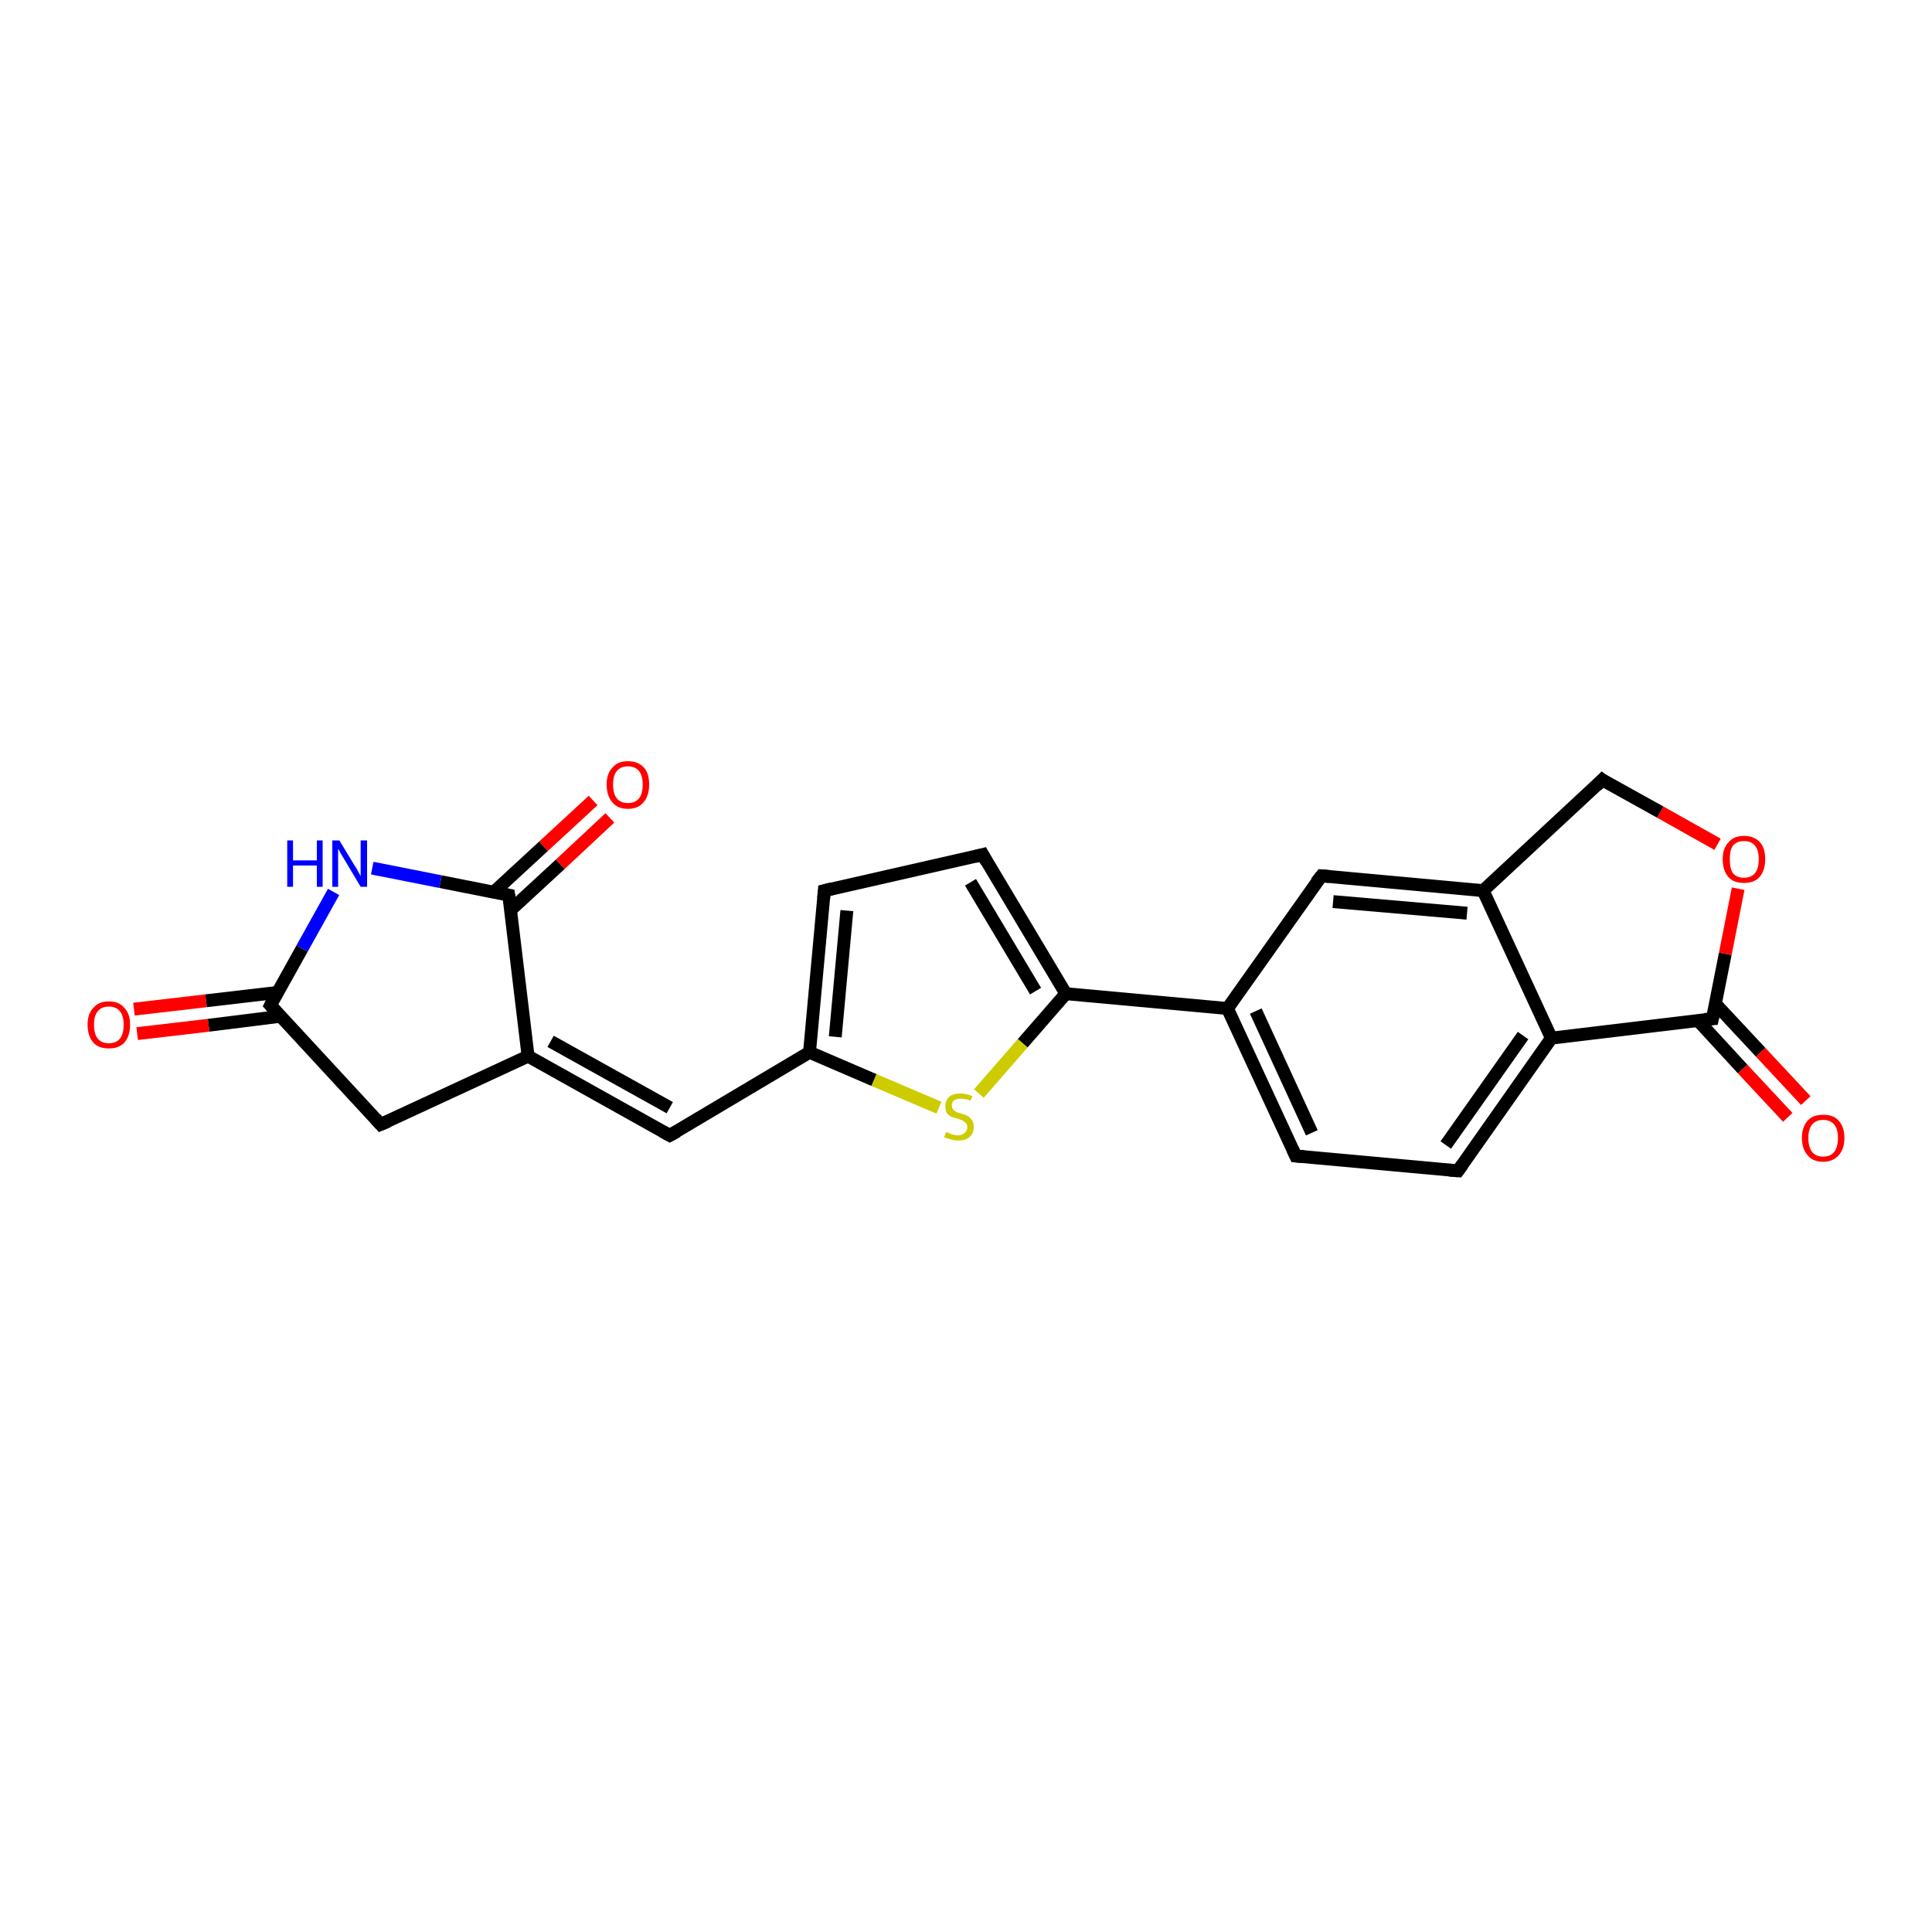 <?xml version='1.0' encoding='iso-8859-1'?>
<svg version='1.1' baseProfile='full'
              xmlns='http://www.w3.org/2000/svg'
                      xmlns:rdkit='http://www.rdkit.org/xml'
                      xmlns:xlink='http://www.w3.org/1999/xlink'
                  xml:space='preserve'
width='300px' height='300px' viewBox='0 0 300 300'>
<!-- END OF HEADER -->
<rect style='opacity:1.0;fill:#FFFFFF;stroke:none' width='300.0' height='300.0' x='0.0' y='0.0'> </rect>
<path class='bond-0 atom-0 atom-1' d='M 20.8,156.7 L 32.0,155.4' style='fill:none;fill-rule:evenodd;stroke:#FF0000;stroke-width:2.0px;stroke-linecap:butt;stroke-linejoin:miter;stroke-opacity:1' />
<path class='bond-0 atom-0 atom-1' d='M 32.0,155.4 L 43.1,154.1' style='fill:none;fill-rule:evenodd;stroke:#000000;stroke-width:2.0px;stroke-linecap:butt;stroke-linejoin:miter;stroke-opacity:1' />
<path class='bond-0 atom-0 atom-1' d='M 21.3,160.5 L 32.4,159.2' style='fill:none;fill-rule:evenodd;stroke:#FF0000;stroke-width:2.0px;stroke-linecap:butt;stroke-linejoin:miter;stroke-opacity:1' />
<path class='bond-0 atom-0 atom-1' d='M 32.4,159.2 L 43.6,157.8' style='fill:none;fill-rule:evenodd;stroke:#000000;stroke-width:2.0px;stroke-linecap:butt;stroke-linejoin:miter;stroke-opacity:1' />
<path class='bond-1 atom-1 atom-2' d='M 42.0,156.1 L 59.1,174.6' style='fill:none;fill-rule:evenodd;stroke:#000000;stroke-width:2.0px;stroke-linecap:butt;stroke-linejoin:miter;stroke-opacity:1' />
<path class='bond-2 atom-2 atom-3' d='M 59.1,174.6 L 82.0,164.0' style='fill:none;fill-rule:evenodd;stroke:#000000;stroke-width:2.0px;stroke-linecap:butt;stroke-linejoin:miter;stroke-opacity:1' />
<path class='bond-3 atom-3 atom-4' d='M 82.0,164.0 L 104.0,176.3' style='fill:none;fill-rule:evenodd;stroke:#000000;stroke-width:2.0px;stroke-linecap:butt;stroke-linejoin:miter;stroke-opacity:1' />
<path class='bond-3 atom-3 atom-4' d='M 85.5,161.7 L 104.0,172.0' style='fill:none;fill-rule:evenodd;stroke:#000000;stroke-width:2.0px;stroke-linecap:butt;stroke-linejoin:miter;stroke-opacity:1' />
<path class='bond-4 atom-4 atom-5' d='M 104.0,176.3 L 125.7,163.4' style='fill:none;fill-rule:evenodd;stroke:#000000;stroke-width:2.0px;stroke-linecap:butt;stroke-linejoin:miter;stroke-opacity:1' />
<path class='bond-5 atom-5 atom-6' d='M 125.7,163.4 L 128.0,138.3' style='fill:none;fill-rule:evenodd;stroke:#000000;stroke-width:2.0px;stroke-linecap:butt;stroke-linejoin:miter;stroke-opacity:1' />
<path class='bond-5 atom-5 atom-6' d='M 129.7,161.0 L 131.5,141.4' style='fill:none;fill-rule:evenodd;stroke:#000000;stroke-width:2.0px;stroke-linecap:butt;stroke-linejoin:miter;stroke-opacity:1' />
<path class='bond-6 atom-6 atom-7' d='M 128.0,138.3 L 152.6,132.7' style='fill:none;fill-rule:evenodd;stroke:#000000;stroke-width:2.0px;stroke-linecap:butt;stroke-linejoin:miter;stroke-opacity:1' />
<path class='bond-7 atom-7 atom-8' d='M 152.6,132.7 L 165.5,154.3' style='fill:none;fill-rule:evenodd;stroke:#000000;stroke-width:2.0px;stroke-linecap:butt;stroke-linejoin:miter;stroke-opacity:1' />
<path class='bond-7 atom-7 atom-8' d='M 150.7,137.0 L 160.8,153.9' style='fill:none;fill-rule:evenodd;stroke:#000000;stroke-width:2.0px;stroke-linecap:butt;stroke-linejoin:miter;stroke-opacity:1' />
<path class='bond-8 atom-8 atom-9' d='M 165.5,154.3 L 158.8,162.0' style='fill:none;fill-rule:evenodd;stroke:#000000;stroke-width:2.0px;stroke-linecap:butt;stroke-linejoin:miter;stroke-opacity:1' />
<path class='bond-8 atom-8 atom-9' d='M 158.8,162.0 L 152.0,169.8' style='fill:none;fill-rule:evenodd;stroke:#CCCC00;stroke-width:2.0px;stroke-linecap:butt;stroke-linejoin:miter;stroke-opacity:1' />
<path class='bond-9 atom-8 atom-10' d='M 165.5,154.3 L 190.6,156.6' style='fill:none;fill-rule:evenodd;stroke:#000000;stroke-width:2.0px;stroke-linecap:butt;stroke-linejoin:miter;stroke-opacity:1' />
<path class='bond-10 atom-10 atom-11' d='M 190.6,156.6 L 201.2,179.5' style='fill:none;fill-rule:evenodd;stroke:#000000;stroke-width:2.0px;stroke-linecap:butt;stroke-linejoin:miter;stroke-opacity:1' />
<path class='bond-10 atom-10 atom-11' d='M 195.0,157.0 L 203.7,175.9' style='fill:none;fill-rule:evenodd;stroke:#000000;stroke-width:2.0px;stroke-linecap:butt;stroke-linejoin:miter;stroke-opacity:1' />
<path class='bond-11 atom-11 atom-12' d='M 201.2,179.5 L 226.4,181.8' style='fill:none;fill-rule:evenodd;stroke:#000000;stroke-width:2.0px;stroke-linecap:butt;stroke-linejoin:miter;stroke-opacity:1' />
<path class='bond-12 atom-12 atom-13' d='M 226.4,181.8 L 240.9,161.2' style='fill:none;fill-rule:evenodd;stroke:#000000;stroke-width:2.0px;stroke-linecap:butt;stroke-linejoin:miter;stroke-opacity:1' />
<path class='bond-12 atom-12 atom-13' d='M 224.5,177.8 L 236.5,160.8' style='fill:none;fill-rule:evenodd;stroke:#000000;stroke-width:2.0px;stroke-linecap:butt;stroke-linejoin:miter;stroke-opacity:1' />
<path class='bond-13 atom-13 atom-14' d='M 240.9,161.2 L 265.9,158.2' style='fill:none;fill-rule:evenodd;stroke:#000000;stroke-width:2.0px;stroke-linecap:butt;stroke-linejoin:miter;stroke-opacity:1' />
<path class='bond-14 atom-14 atom-15' d='M 263.6,158.4 L 270.6,166.0' style='fill:none;fill-rule:evenodd;stroke:#000000;stroke-width:2.0px;stroke-linecap:butt;stroke-linejoin:miter;stroke-opacity:1' />
<path class='bond-14 atom-14 atom-15' d='M 270.6,166.0 L 277.6,173.5' style='fill:none;fill-rule:evenodd;stroke:#FF0000;stroke-width:2.0px;stroke-linecap:butt;stroke-linejoin:miter;stroke-opacity:1' />
<path class='bond-14 atom-14 atom-15' d='M 266.4,155.9 L 273.4,163.4' style='fill:none;fill-rule:evenodd;stroke:#000000;stroke-width:2.0px;stroke-linecap:butt;stroke-linejoin:miter;stroke-opacity:1' />
<path class='bond-14 atom-14 atom-15' d='M 273.4,163.4 L 280.4,170.9' style='fill:none;fill-rule:evenodd;stroke:#FF0000;stroke-width:2.0px;stroke-linecap:butt;stroke-linejoin:miter;stroke-opacity:1' />
<path class='bond-15 atom-14 atom-16' d='M 265.9,158.2 L 267.9,148.1' style='fill:none;fill-rule:evenodd;stroke:#000000;stroke-width:2.0px;stroke-linecap:butt;stroke-linejoin:miter;stroke-opacity:1' />
<path class='bond-15 atom-14 atom-16' d='M 267.9,148.1 L 269.9,138.0' style='fill:none;fill-rule:evenodd;stroke:#FF0000;stroke-width:2.0px;stroke-linecap:butt;stroke-linejoin:miter;stroke-opacity:1' />
<path class='bond-16 atom-16 atom-17' d='M 266.7,131.1 L 257.8,126.1' style='fill:none;fill-rule:evenodd;stroke:#FF0000;stroke-width:2.0px;stroke-linecap:butt;stroke-linejoin:miter;stroke-opacity:1' />
<path class='bond-16 atom-16 atom-17' d='M 257.8,126.1 L 248.8,121.1' style='fill:none;fill-rule:evenodd;stroke:#000000;stroke-width:2.0px;stroke-linecap:butt;stroke-linejoin:miter;stroke-opacity:1' />
<path class='bond-17 atom-17 atom-18' d='M 248.8,121.1 L 230.3,138.3' style='fill:none;fill-rule:evenodd;stroke:#000000;stroke-width:2.0px;stroke-linecap:butt;stroke-linejoin:miter;stroke-opacity:1' />
<path class='bond-18 atom-18 atom-19' d='M 230.3,138.3 L 205.2,136.0' style='fill:none;fill-rule:evenodd;stroke:#000000;stroke-width:2.0px;stroke-linecap:butt;stroke-linejoin:miter;stroke-opacity:1' />
<path class='bond-18 atom-18 atom-19' d='M 227.8,141.8 L 207.0,140.0' style='fill:none;fill-rule:evenodd;stroke:#000000;stroke-width:2.0px;stroke-linecap:butt;stroke-linejoin:miter;stroke-opacity:1' />
<path class='bond-19 atom-3 atom-20' d='M 82.0,164.0 L 79.0,139.0' style='fill:none;fill-rule:evenodd;stroke:#000000;stroke-width:2.0px;stroke-linecap:butt;stroke-linejoin:miter;stroke-opacity:1' />
<path class='bond-20 atom-20 atom-21' d='M 79.3,141.3 L 87.0,134.2' style='fill:none;fill-rule:evenodd;stroke:#000000;stroke-width:2.0px;stroke-linecap:butt;stroke-linejoin:miter;stroke-opacity:1' />
<path class='bond-20 atom-20 atom-21' d='M 87.0,134.2 L 94.7,127.0' style='fill:none;fill-rule:evenodd;stroke:#FF0000;stroke-width:2.0px;stroke-linecap:butt;stroke-linejoin:miter;stroke-opacity:1' />
<path class='bond-20 atom-20 atom-21' d='M 76.7,138.5 L 84.4,131.4' style='fill:none;fill-rule:evenodd;stroke:#000000;stroke-width:2.0px;stroke-linecap:butt;stroke-linejoin:miter;stroke-opacity:1' />
<path class='bond-20 atom-20 atom-21' d='M 84.4,131.4 L 92.1,124.3' style='fill:none;fill-rule:evenodd;stroke:#FF0000;stroke-width:2.0px;stroke-linecap:butt;stroke-linejoin:miter;stroke-opacity:1' />
<path class='bond-21 atom-20 atom-22' d='M 79.0,139.0 L 68.4,136.9' style='fill:none;fill-rule:evenodd;stroke:#000000;stroke-width:2.0px;stroke-linecap:butt;stroke-linejoin:miter;stroke-opacity:1' />
<path class='bond-21 atom-20 atom-22' d='M 68.4,136.9 L 57.8,134.8' style='fill:none;fill-rule:evenodd;stroke:#0000FF;stroke-width:2.0px;stroke-linecap:butt;stroke-linejoin:miter;stroke-opacity:1' />
<path class='bond-22 atom-22 atom-1' d='M 51.8,138.5 L 46.9,147.3' style='fill:none;fill-rule:evenodd;stroke:#0000FF;stroke-width:2.0px;stroke-linecap:butt;stroke-linejoin:miter;stroke-opacity:1' />
<path class='bond-22 atom-22 atom-1' d='M 46.9,147.3 L 42.0,156.1' style='fill:none;fill-rule:evenodd;stroke:#000000;stroke-width:2.0px;stroke-linecap:butt;stroke-linejoin:miter;stroke-opacity:1' />
<path class='bond-23 atom-9 atom-5' d='M 145.8,172.0 L 135.7,167.7' style='fill:none;fill-rule:evenodd;stroke:#CCCC00;stroke-width:2.0px;stroke-linecap:butt;stroke-linejoin:miter;stroke-opacity:1' />
<path class='bond-23 atom-9 atom-5' d='M 135.7,167.7 L 125.7,163.4' style='fill:none;fill-rule:evenodd;stroke:#000000;stroke-width:2.0px;stroke-linecap:butt;stroke-linejoin:miter;stroke-opacity:1' />
<path class='bond-24 atom-19 atom-10' d='M 205.2,136.0 L 190.6,156.6' style='fill:none;fill-rule:evenodd;stroke:#000000;stroke-width:2.0px;stroke-linecap:butt;stroke-linejoin:miter;stroke-opacity:1' />
<path class='bond-25 atom-18 atom-13' d='M 230.3,138.3 L 240.9,161.2' style='fill:none;fill-rule:evenodd;stroke:#000000;stroke-width:2.0px;stroke-linecap:butt;stroke-linejoin:miter;stroke-opacity:1' />
<path d='M 42.8,157.0 L 42.0,156.1 L 42.2,155.7' style='fill:none;stroke:#000000;stroke-width:2.0px;stroke-linecap:butt;stroke-linejoin:miter;stroke-opacity:1;' />
<path d='M 58.3,173.7 L 59.1,174.6 L 60.3,174.1' style='fill:none;stroke:#000000;stroke-width:2.0px;stroke-linecap:butt;stroke-linejoin:miter;stroke-opacity:1;' />
<path d='M 102.9,175.7 L 104.0,176.3 L 105.1,175.7' style='fill:none;stroke:#000000;stroke-width:2.0px;stroke-linecap:butt;stroke-linejoin:miter;stroke-opacity:1;' />
<path d='M 127.9,139.5 L 128.0,138.3 L 129.2,138.0' style='fill:none;stroke:#000000;stroke-width:2.0px;stroke-linecap:butt;stroke-linejoin:miter;stroke-opacity:1;' />
<path d='M 151.4,133.0 L 152.6,132.7 L 153.2,133.8' style='fill:none;stroke:#000000;stroke-width:2.0px;stroke-linecap:butt;stroke-linejoin:miter;stroke-opacity:1;' />
<path d='M 200.7,178.4 L 201.2,179.5 L 202.5,179.6' style='fill:none;stroke:#000000;stroke-width:2.0px;stroke-linecap:butt;stroke-linejoin:miter;stroke-opacity:1;' />
<path d='M 225.1,181.7 L 226.4,181.8 L 227.1,180.8' style='fill:none;stroke:#000000;stroke-width:2.0px;stroke-linecap:butt;stroke-linejoin:miter;stroke-opacity:1;' />
<path d='M 264.7,158.3 L 265.9,158.2 L 266.0,157.7' style='fill:none;stroke:#000000;stroke-width:2.0px;stroke-linecap:butt;stroke-linejoin:miter;stroke-opacity:1;' />
<path d='M 249.2,121.4 L 248.8,121.1 L 247.9,122.0' style='fill:none;stroke:#000000;stroke-width:2.0px;stroke-linecap:butt;stroke-linejoin:miter;stroke-opacity:1;' />
<path d='M 206.4,136.1 L 205.2,136.0 L 204.4,137.0' style='fill:none;stroke:#000000;stroke-width:2.0px;stroke-linecap:butt;stroke-linejoin:miter;stroke-opacity:1;' />
<path d='M 79.2,140.2 L 79.0,139.0 L 78.5,138.9' style='fill:none;stroke:#000000;stroke-width:2.0px;stroke-linecap:butt;stroke-linejoin:miter;stroke-opacity:1;' />
<path class='atom-0' d='M 13.6 159.1
Q 13.6 157.4, 14.5 156.5
Q 15.3 155.5, 16.9 155.5
Q 18.5 155.5, 19.3 156.5
Q 20.2 157.4, 20.2 159.1
Q 20.2 160.9, 19.3 161.9
Q 18.5 162.8, 16.9 162.8
Q 15.3 162.8, 14.5 161.9
Q 13.6 160.9, 13.6 159.1
M 16.9 162.0
Q 18.0 162.0, 18.6 161.3
Q 19.2 160.6, 19.2 159.1
Q 19.2 157.7, 18.6 157.0
Q 18.0 156.3, 16.9 156.3
Q 15.8 156.3, 15.2 157.0
Q 14.6 157.7, 14.6 159.1
Q 14.6 160.6, 15.2 161.3
Q 15.8 162.0, 16.9 162.0
' fill='#FF0000'/>
<path class='atom-9' d='M 146.9 175.8
Q 147.0 175.8, 147.3 175.9
Q 147.6 176.1, 148.0 176.2
Q 148.4 176.3, 148.7 176.3
Q 149.4 176.3, 149.8 175.9
Q 150.2 175.6, 150.2 175.0
Q 150.2 174.6, 150.0 174.4
Q 149.8 174.2, 149.5 174.0
Q 149.2 173.9, 148.7 173.7
Q 148.1 173.5, 147.7 173.4
Q 147.3 173.2, 147.0 172.8
Q 146.8 172.4, 146.8 171.8
Q 146.8 170.9, 147.4 170.3
Q 148.0 169.8, 149.2 169.8
Q 150.0 169.8, 151.0 170.2
L 150.7 170.9
Q 149.9 170.6, 149.2 170.6
Q 148.5 170.6, 148.1 170.9
Q 147.8 171.2, 147.8 171.7
Q 147.8 172.0, 148.0 172.3
Q 148.2 172.5, 148.4 172.6
Q 148.7 172.8, 149.2 172.9
Q 149.9 173.1, 150.3 173.3
Q 150.6 173.5, 150.9 173.9
Q 151.2 174.3, 151.2 175.0
Q 151.2 176.0, 150.5 176.6
Q 149.9 177.1, 148.8 177.1
Q 148.1 177.1, 147.6 176.9
Q 147.2 176.8, 146.6 176.6
L 146.9 175.8
' fill='#CCCC00'/>
<path class='atom-15' d='M 279.8 176.7
Q 279.8 175.0, 280.7 174.0
Q 281.5 173.1, 283.1 173.1
Q 284.7 173.1, 285.5 174.0
Q 286.4 175.0, 286.4 176.7
Q 286.4 178.4, 285.5 179.4
Q 284.6 180.4, 283.1 180.4
Q 281.5 180.4, 280.7 179.4
Q 279.8 178.4, 279.8 176.7
M 283.1 179.6
Q 284.2 179.6, 284.8 178.9
Q 285.4 178.1, 285.4 176.7
Q 285.4 175.3, 284.8 174.6
Q 284.2 173.9, 283.1 173.9
Q 282.0 173.9, 281.4 174.6
Q 280.8 175.3, 280.8 176.7
Q 280.8 178.1, 281.4 178.9
Q 282.0 179.6, 283.1 179.6
' fill='#FF0000'/>
<path class='atom-16' d='M 267.5 133.4
Q 267.5 131.7, 268.4 130.8
Q 269.2 129.8, 270.8 129.8
Q 272.4 129.8, 273.3 130.8
Q 274.1 131.7, 274.1 133.4
Q 274.1 135.2, 273.2 136.2
Q 272.4 137.1, 270.8 137.1
Q 269.2 137.1, 268.4 136.2
Q 267.5 135.2, 267.5 133.4
M 270.8 136.3
Q 271.9 136.3, 272.5 135.6
Q 273.1 134.9, 273.1 133.4
Q 273.1 132.0, 272.5 131.3
Q 271.9 130.6, 270.8 130.6
Q 269.7 130.6, 269.1 131.3
Q 268.6 132.0, 268.6 133.4
Q 268.6 134.9, 269.1 135.6
Q 269.7 136.3, 270.8 136.3
' fill='#FF0000'/>
<path class='atom-21' d='M 94.2 121.8
Q 94.2 120.1, 95.1 119.2
Q 95.9 118.2, 97.5 118.2
Q 99.1 118.2, 100.0 119.2
Q 100.8 120.1, 100.8 121.8
Q 100.8 123.6, 99.9 124.6
Q 99.1 125.6, 97.5 125.6
Q 95.9 125.6, 95.1 124.6
Q 94.2 123.6, 94.2 121.8
M 97.5 124.7
Q 98.6 124.7, 99.2 124.0
Q 99.8 123.3, 99.8 121.8
Q 99.8 120.4, 99.2 119.7
Q 98.6 119.0, 97.5 119.0
Q 96.4 119.0, 95.8 119.7
Q 95.2 120.4, 95.2 121.8
Q 95.2 123.3, 95.8 124.0
Q 96.4 124.7, 97.5 124.7
' fill='#FF0000'/>
<path class='atom-22' d='M 44.6 130.5
L 45.5 130.5
L 45.5 133.6
L 49.2 133.6
L 49.2 130.5
L 50.1 130.5
L 50.1 137.7
L 49.2 137.7
L 49.2 134.4
L 45.5 134.4
L 45.5 137.7
L 44.6 137.7
L 44.6 130.5
' fill='#0000FF'/>
<path class='atom-22' d='M 52.7 130.5
L 55.0 134.3
Q 55.3 134.7, 55.6 135.3
Q 56.0 136.0, 56.0 136.1
L 56.0 130.5
L 57.0 130.5
L 57.0 137.7
L 56.0 137.7
L 53.5 133.5
Q 53.2 133.0, 52.9 132.5
Q 52.6 131.9, 52.5 131.8
L 52.5 137.7
L 51.6 137.7
L 51.6 130.5
L 52.7 130.5
' fill='#0000FF'/>
</svg>
